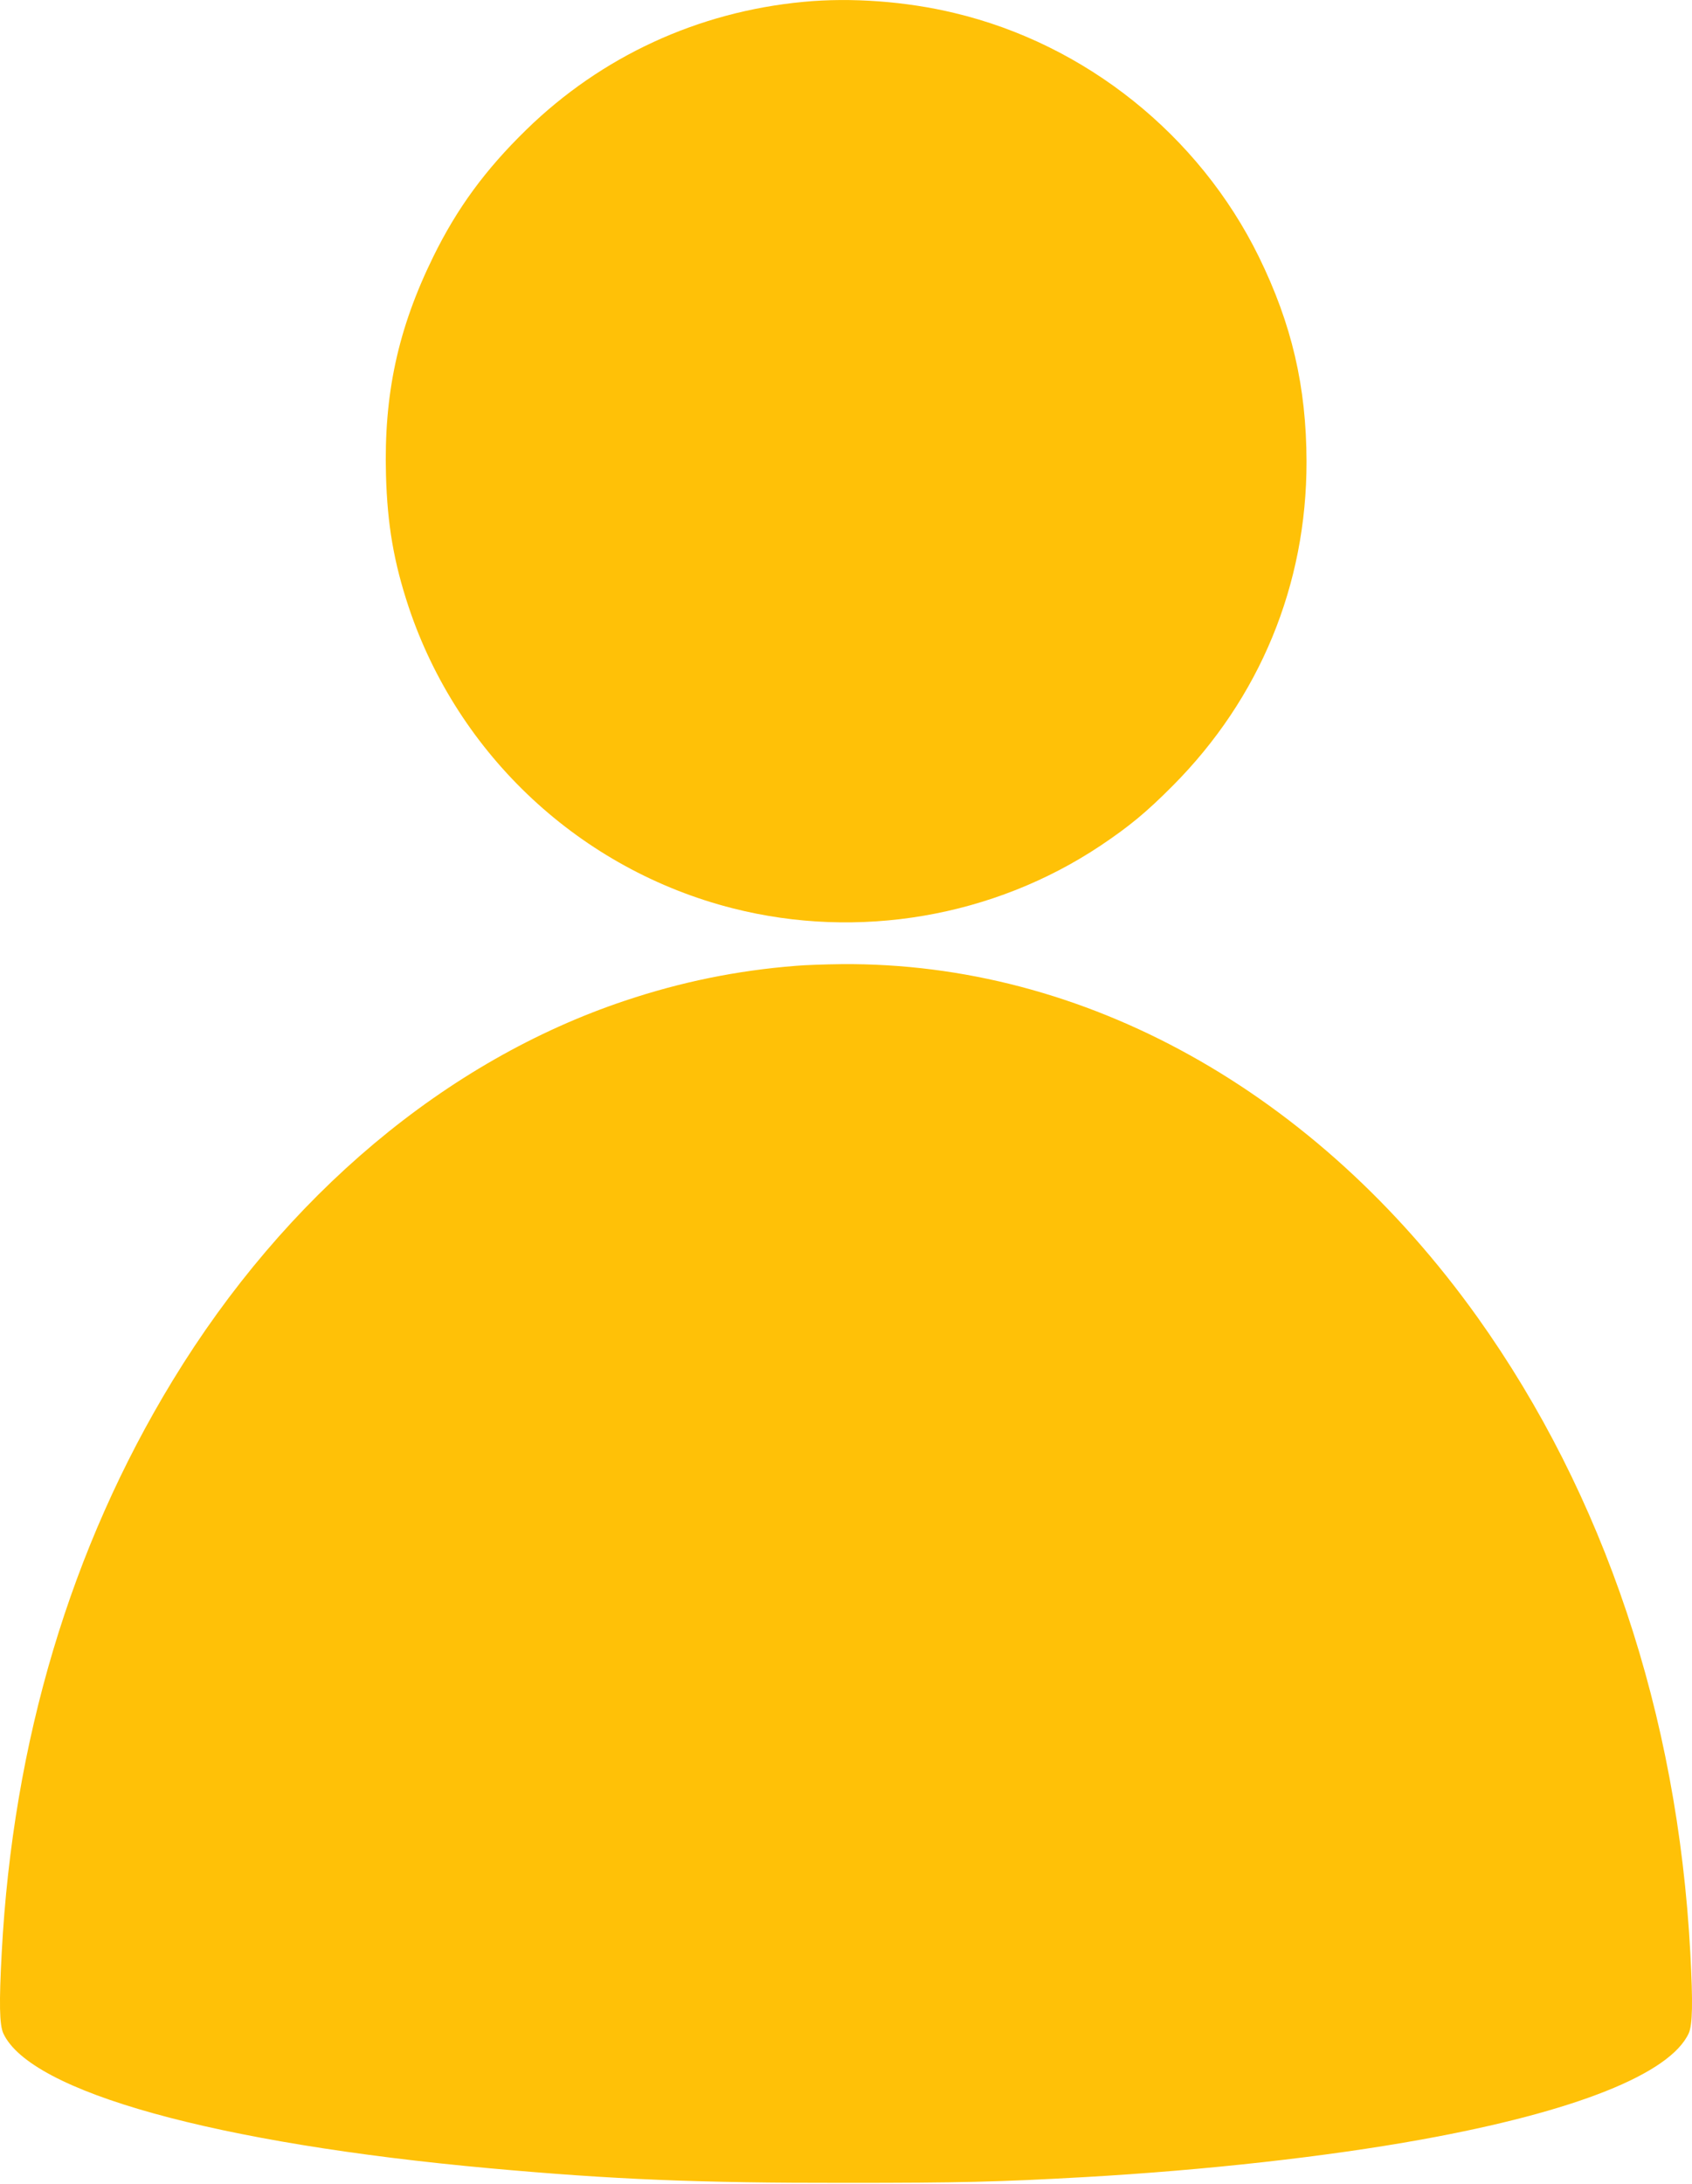 <?xml version="1.0" standalone="no"?>
<!DOCTYPE svg PUBLIC "-//W3C//DTD SVG 20010904//EN"
 "http://www.w3.org/TR/2001/REC-SVG-20010904/DTD/svg10.dtd">
<svg version="1.0" xmlns="http://www.w3.org/2000/svg"
 width="992pt" height="1280pt" viewBox="0 0 992 1280"
 preserveAspectRatio="xMidYMid meet">
<g transform="translate(0,1280) scale(0.1,-0.1)"
fill="#ffc107" stroke="none">
<path d="M4710 12789 c-617 -58 -1183 -319 -1624 -749 -241 -235 -406 -460
-546 -745 -207 -422 -290 -805 -277 -1280 8 -291 46 -510 132 -770 291 -874
1011 -1543 1902 -1769 736 -187 1528 -51 2156 368 167 112 267 194 422 350
511 513 786 1179 785 1901 -1 439 -86 805 -280 1201 -350 712 -1015 1245
-1785 1428 -282 68 -607 92 -885 65z"/>
<path d="M4665 7139 c-343 -27 -672 -94 -1000 -204 -1048 -350 -1992 -1142
-2653 -2227 -597 -980 -936 -2114 -1002 -3353 -16 -298 -13 -422 9 -472 157
-344 1245 -646 2856 -792 717 -65 1214 -86 2085 -85 665 0 891 5 1405 34 701
40 1413 119 1970 220 900 163 1457 385 1566 623 22 50 25 174 9 472 -75 1399
-505 2682 -1246 3722 -947 1327 -2308 2083 -3728 2072 -94 -1 -216 -5 -271
-10z"/>
</g>
</svg>
